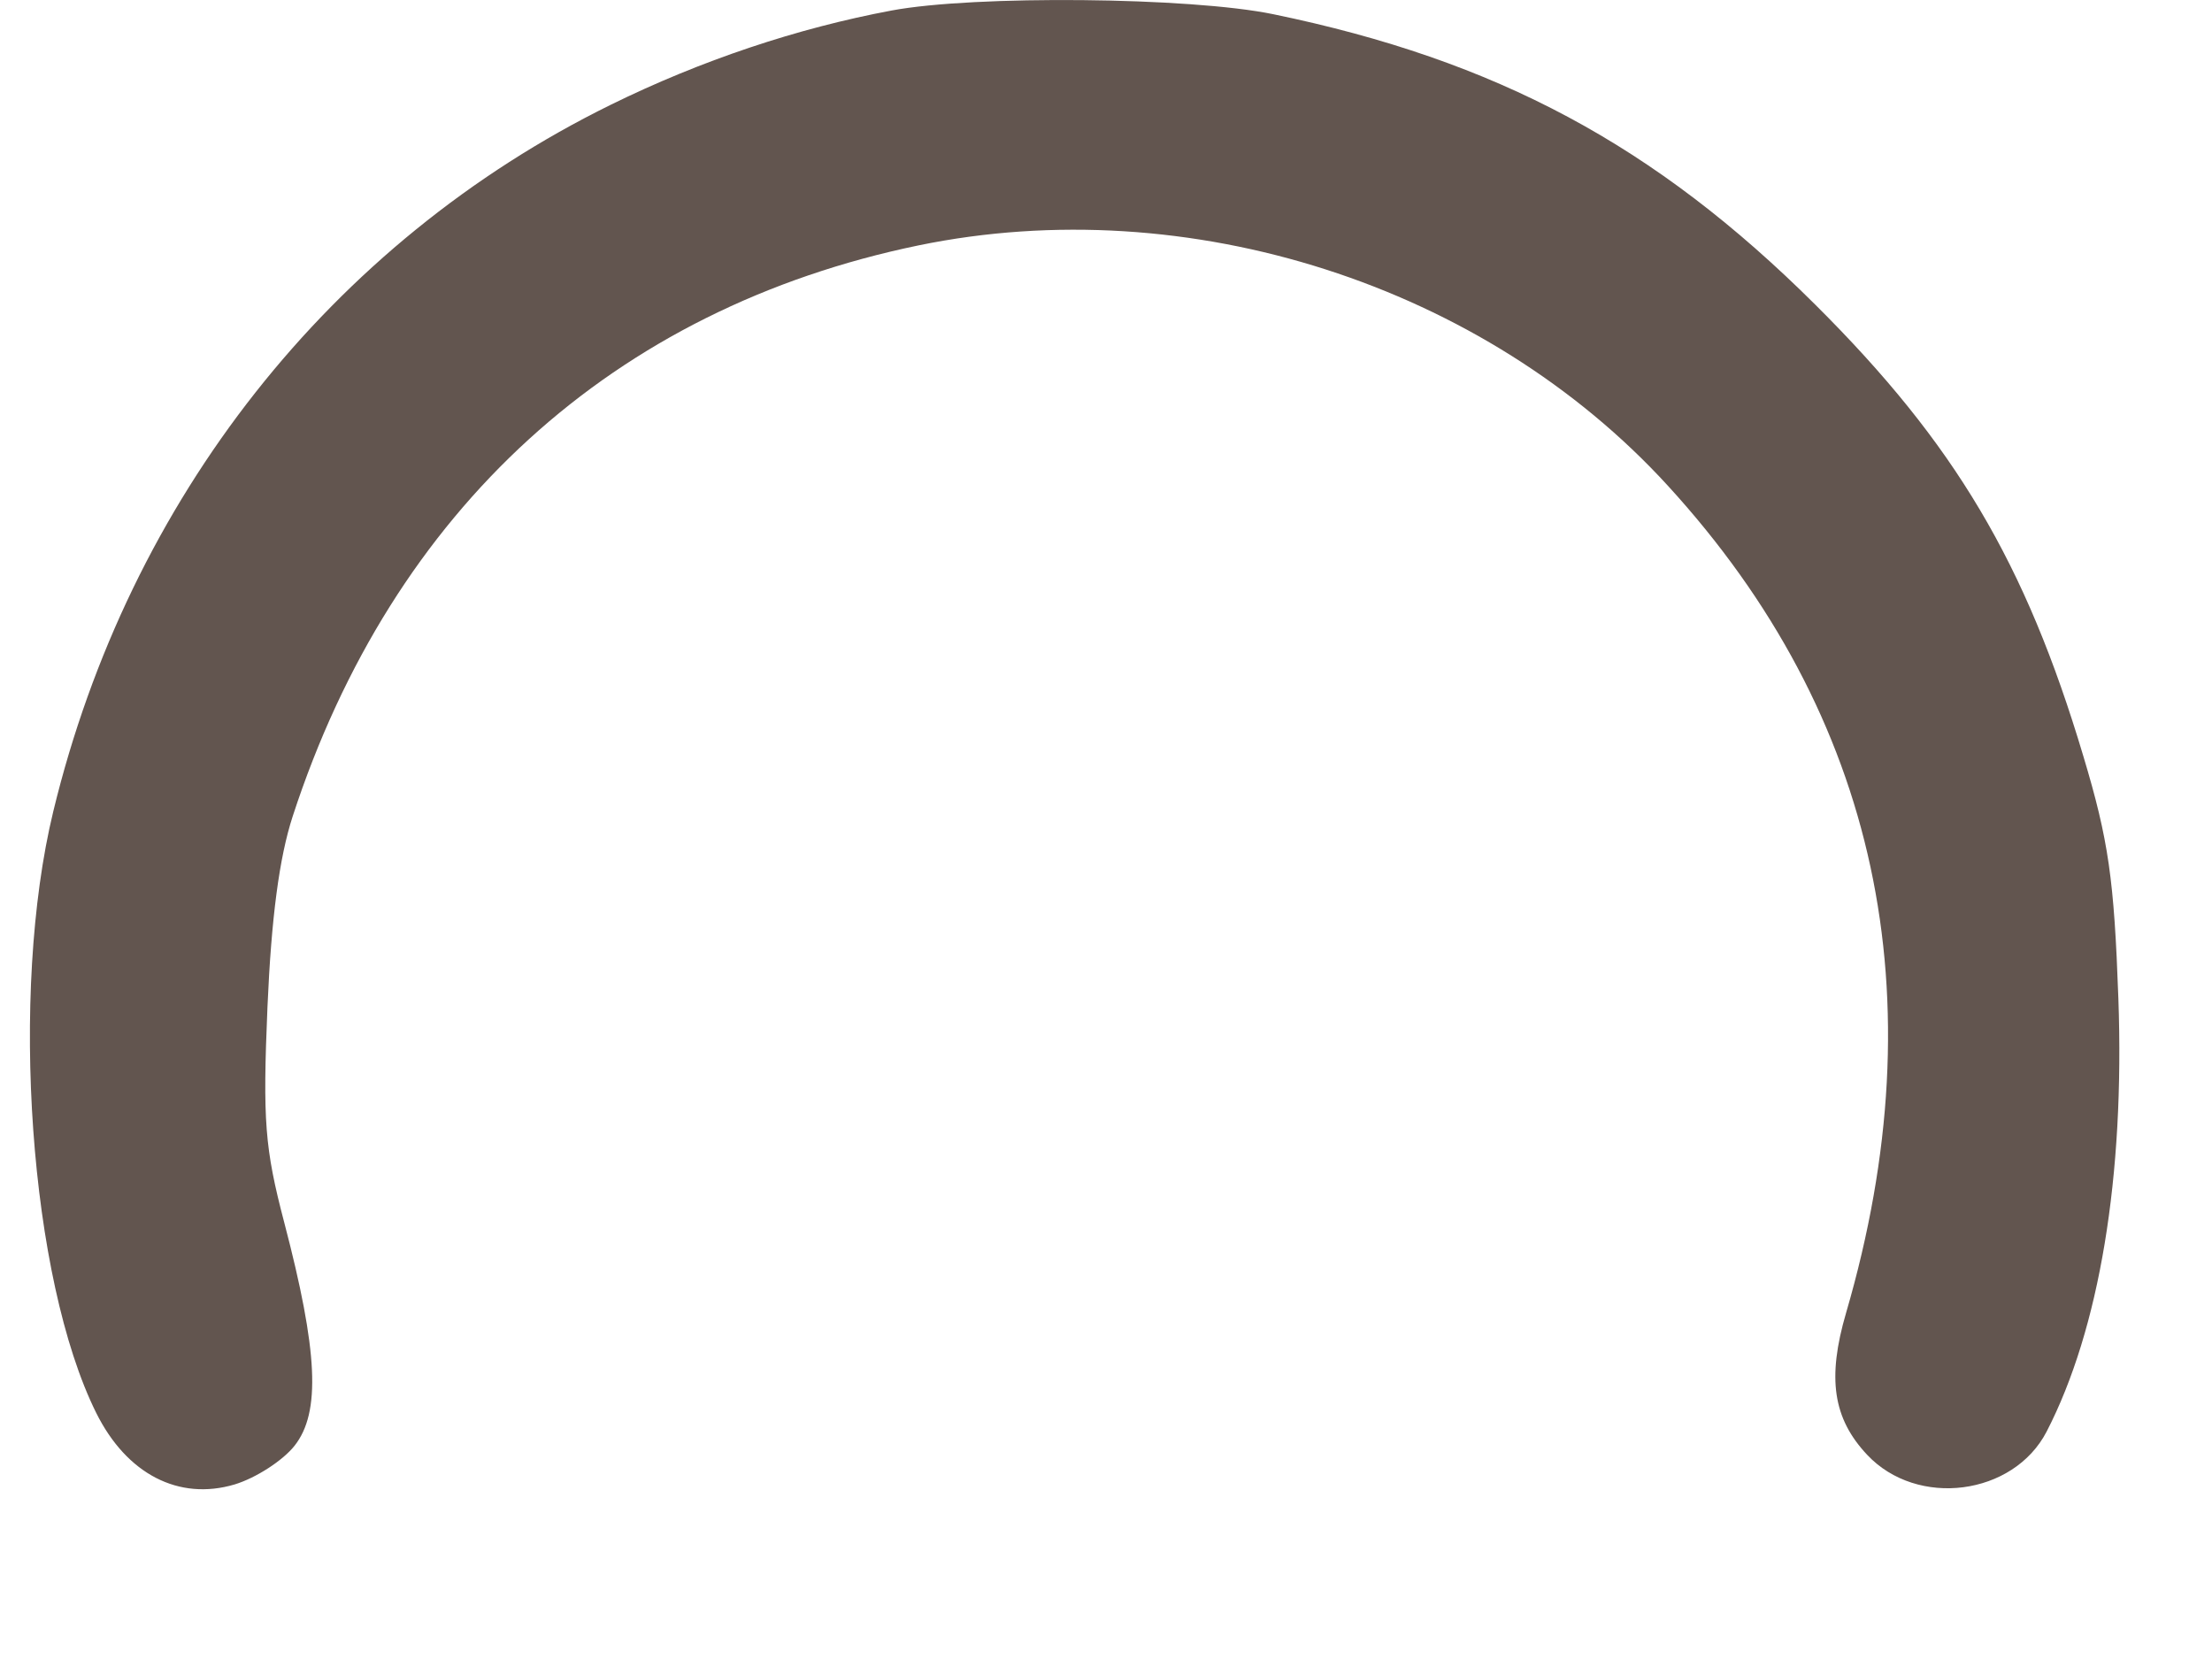 <?xml version="1.0" encoding="UTF-8"?> <svg xmlns="http://www.w3.org/2000/svg" width="12" height="9" viewBox="0 0 12 9" fill="none"> <path fill-rule="evenodd" clip-rule="evenodd" d="M4.837 0.057C4.324 0.153 3.802 0.328 3.312 0.569C1.795 1.316 0.7 2.705 0.289 4.402C0.05 5.388 0.161 6.939 0.522 7.665C0.687 7.997 0.97 8.143 1.273 8.053C1.388 8.018 1.534 7.924 1.598 7.843C1.741 7.662 1.725 7.33 1.542 6.632C1.436 6.228 1.425 6.081 1.451 5.462C1.472 4.978 1.515 4.652 1.588 4.428C2.131 2.763 3.328 1.673 4.984 1.331C6.447 1.03 8.052 1.545 9.049 2.636C10.188 3.881 10.516 5.405 10.015 7.122C9.911 7.477 9.944 7.695 10.129 7.892C10.401 8.182 10.923 8.114 11.103 7.766C11.389 7.212 11.527 6.383 11.492 5.415C11.469 4.77 11.439 4.558 11.302 4.102C10.989 3.053 10.604 2.405 9.848 1.653C8.979 0.788 8.119 0.327 6.907 0.077C6.457 -0.016 5.285 -0.027 4.837 0.057Z" fill="#62554F"></path> </svg> 